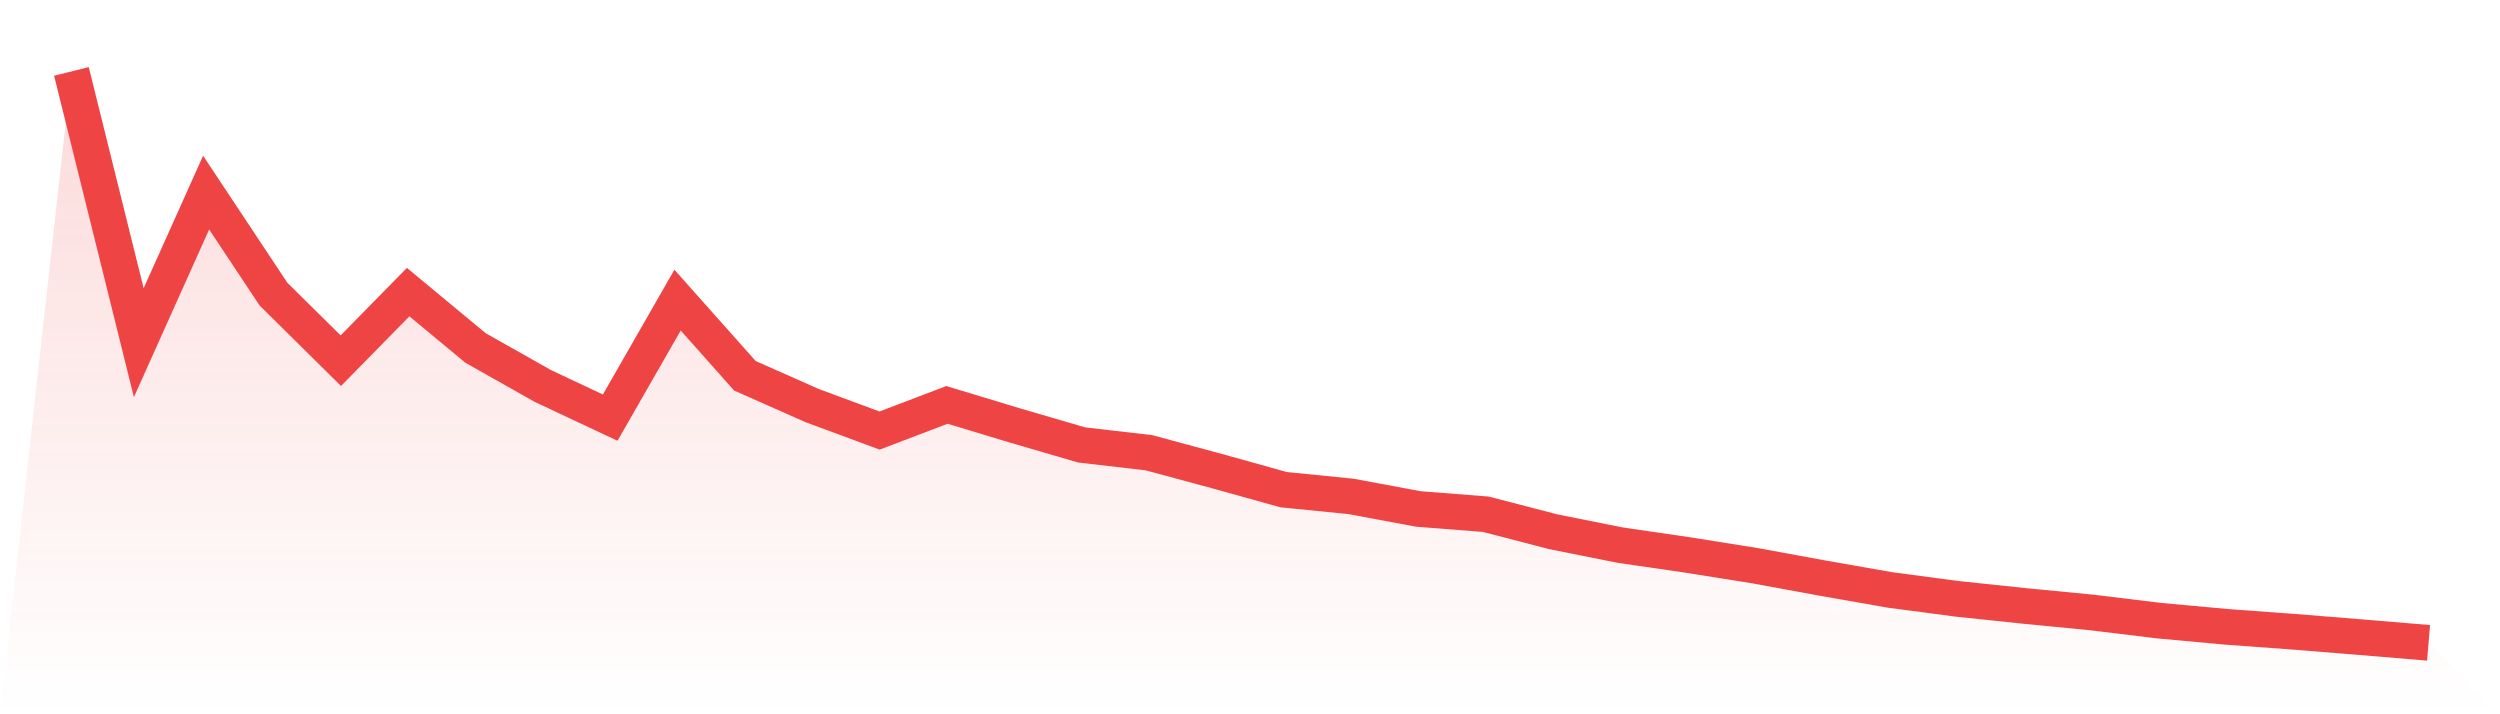 <svg viewBox="0 0 140 40" xmlns="http://www.w3.org/2000/svg">
<defs>
<linearGradient id="gradient" x1="0" x2="0" y1="0" y2="1">
<stop offset="0%" stop-color="#ef4444" stop-opacity="0.2"/>
<stop offset="100%" stop-color="#ef4444" stop-opacity="0"/>
</linearGradient>
</defs>
<path d="M4,4 L4,4 L7.771,19.19 L11.543,10.785 L15.314,16.47 L19.086,20.199 L22.857,16.358 L26.629,19.486 L30.4,21.615 L34.171,23.387 L37.943,16.806 L41.714,21.044 L45.486,22.715 L49.257,24.111 L53.029,22.674 L56.8,23.815 L60.571,24.916 L64.343,25.354 L68.114,26.372 L71.886,27.422 L75.657,27.799 L79.429,28.502 L83.2,28.797 L86.971,29.775 L90.743,30.529 L94.514,31.079 L98.286,31.68 L102.057,32.373 L105.829,33.035 L109.6,33.535 L113.371,33.932 L117.143,34.299 L120.914,34.757 L124.686,35.103 L128.457,35.379 L132.229,35.684 L136,36 L140,40 L0,40 z" fill="url(#gradient)"/>
<path d="M4,4 L4,4 L7.771,19.19 L11.543,10.785 L15.314,16.47 L19.086,20.199 L22.857,16.358 L26.629,19.486 L30.4,21.615 L34.171,23.387 L37.943,16.806 L41.714,21.044 L45.486,22.715 L49.257,24.111 L53.029,22.674 L56.8,23.815 L60.571,24.916 L64.343,25.354 L68.114,26.372 L71.886,27.422 L75.657,27.799 L79.429,28.502 L83.2,28.797 L86.971,29.775 L90.743,30.529 L94.514,31.079 L98.286,31.68 L102.057,32.373 L105.829,33.035 L109.6,33.535 L113.371,33.932 L117.143,34.299 L120.914,34.757 L124.686,35.103 L128.457,35.379 L132.229,35.684 L136,36" fill="none" stroke="#ef4444" stroke-width="2"/>
</svg>